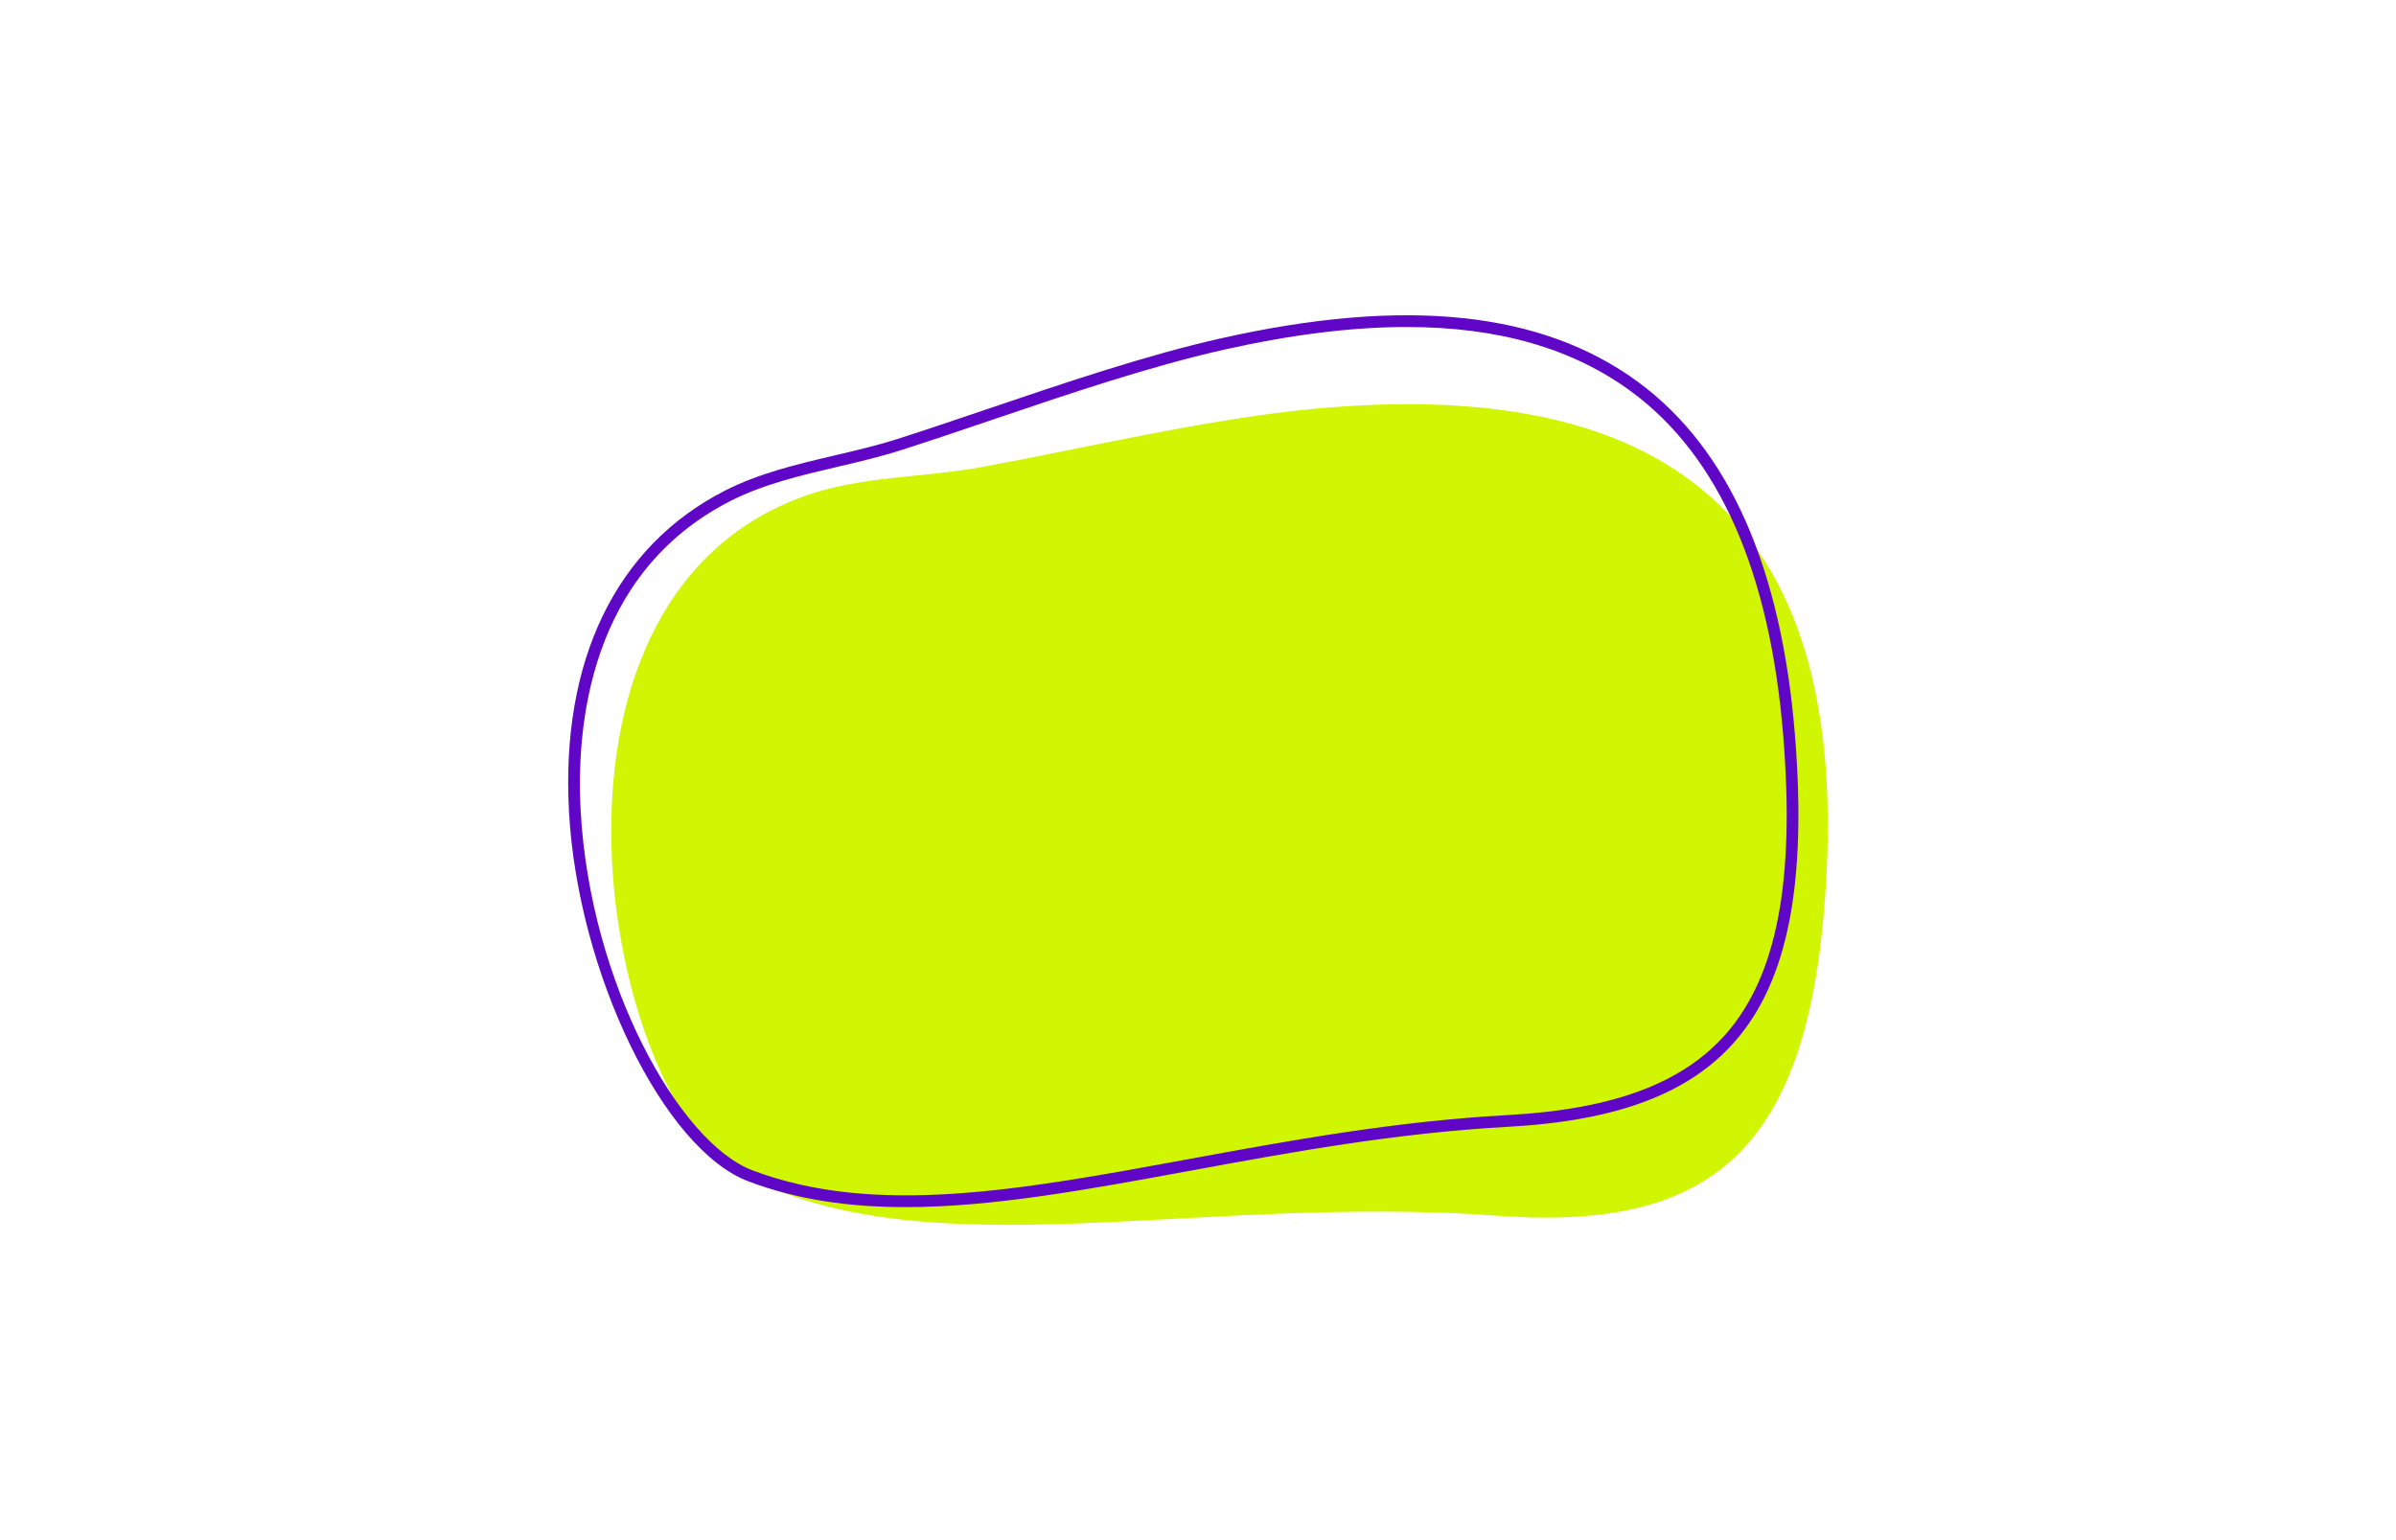 <?xml version="1.0" encoding="UTF-8"?> <!-- Generator: Adobe Illustrator 24.1.1, SVG Export Plug-In . SVG Version: 6.00 Build 0) --> <svg xmlns="http://www.w3.org/2000/svg" xmlns:xlink="http://www.w3.org/1999/xlink" id="Слой_1" x="0px" y="0px" viewBox="0 0 1400 900" style="enable-background:new 0 0 1400 900;" xml:space="preserve"> <style type="text/css"> .st0{fill:#D0F603;} .st1{fill:#6006C7;} </style> <g> <g> <path class="st0" d="M768.15,238.86c192.4-17.9,309.67,52.45,299.21,269.52c-7.66,159.03-61.9,211.65-191.97,202.07 c-176.55-13-333.84,33.34-442.86-24.79c-77.95-41.56-135.17-333.75,37.43-395.75c32.81-11.78,69.47-10.72,103.5-16.96 C633.82,261.87,706.49,244.59,768.15,238.86z"></path> <g> <g> <path class="st1" d="M529.18,705.4c-32.56,0-63.16-4.2-91.89-15.07c-49.59-18.76-99.55-121.61-104.81-215.79 c-4.94-88.52,27.36-155.2,90.95-187.75c20.11-10.29,42.57-15.56,64.3-20.66c12.21-2.86,24.83-5.82,36.7-9.62 c16.65-5.33,33.98-11.2,52.31-17.42c45.9-15.56,93.36-31.64,136.7-41.38l0.75,3.34l-0.75-3.34 c107.79-24.23,187.54-15.85,243.83,25.6c52.88,38.94,83.68,108.41,91.56,206.49c6.96,86.6-4.16,143.37-35,178.68 c-26.72,30.6-68.91,46.48-132.76,49.99c-65.55,3.6-126.47,14.8-185.38,25.63C635.28,695.21,579.86,705.4,529.18,705.4z M821.94,191.09c-31.95,0-67.53,4.44-107,13.31c-42.99,9.66-90.27,25.69-136,41.19c-18.36,6.22-35.71,12.1-52.43,17.45 c-12.12,3.88-24.88,6.87-37.22,9.76c-21.33,5-43.38,10.17-62.75,20.09c-82.35,42.16-90,131.67-87.23,181.27 c5.61,100.45,57.63,193.59,100.39,209.76c71.66,27.1,156.51,11.51,254.74-6.56c59.12-10.87,120.26-22.11,186.24-25.73 c61.89-3.4,102.55-18.54,127.98-47.65c29.54-33.82,40.13-88.99,33.33-173.63c-7.71-96-37.59-163.81-88.8-201.52 C919,203.63,875.6,191.09,821.94,191.09z"></path> </g> </g> </g> </g> </svg> 